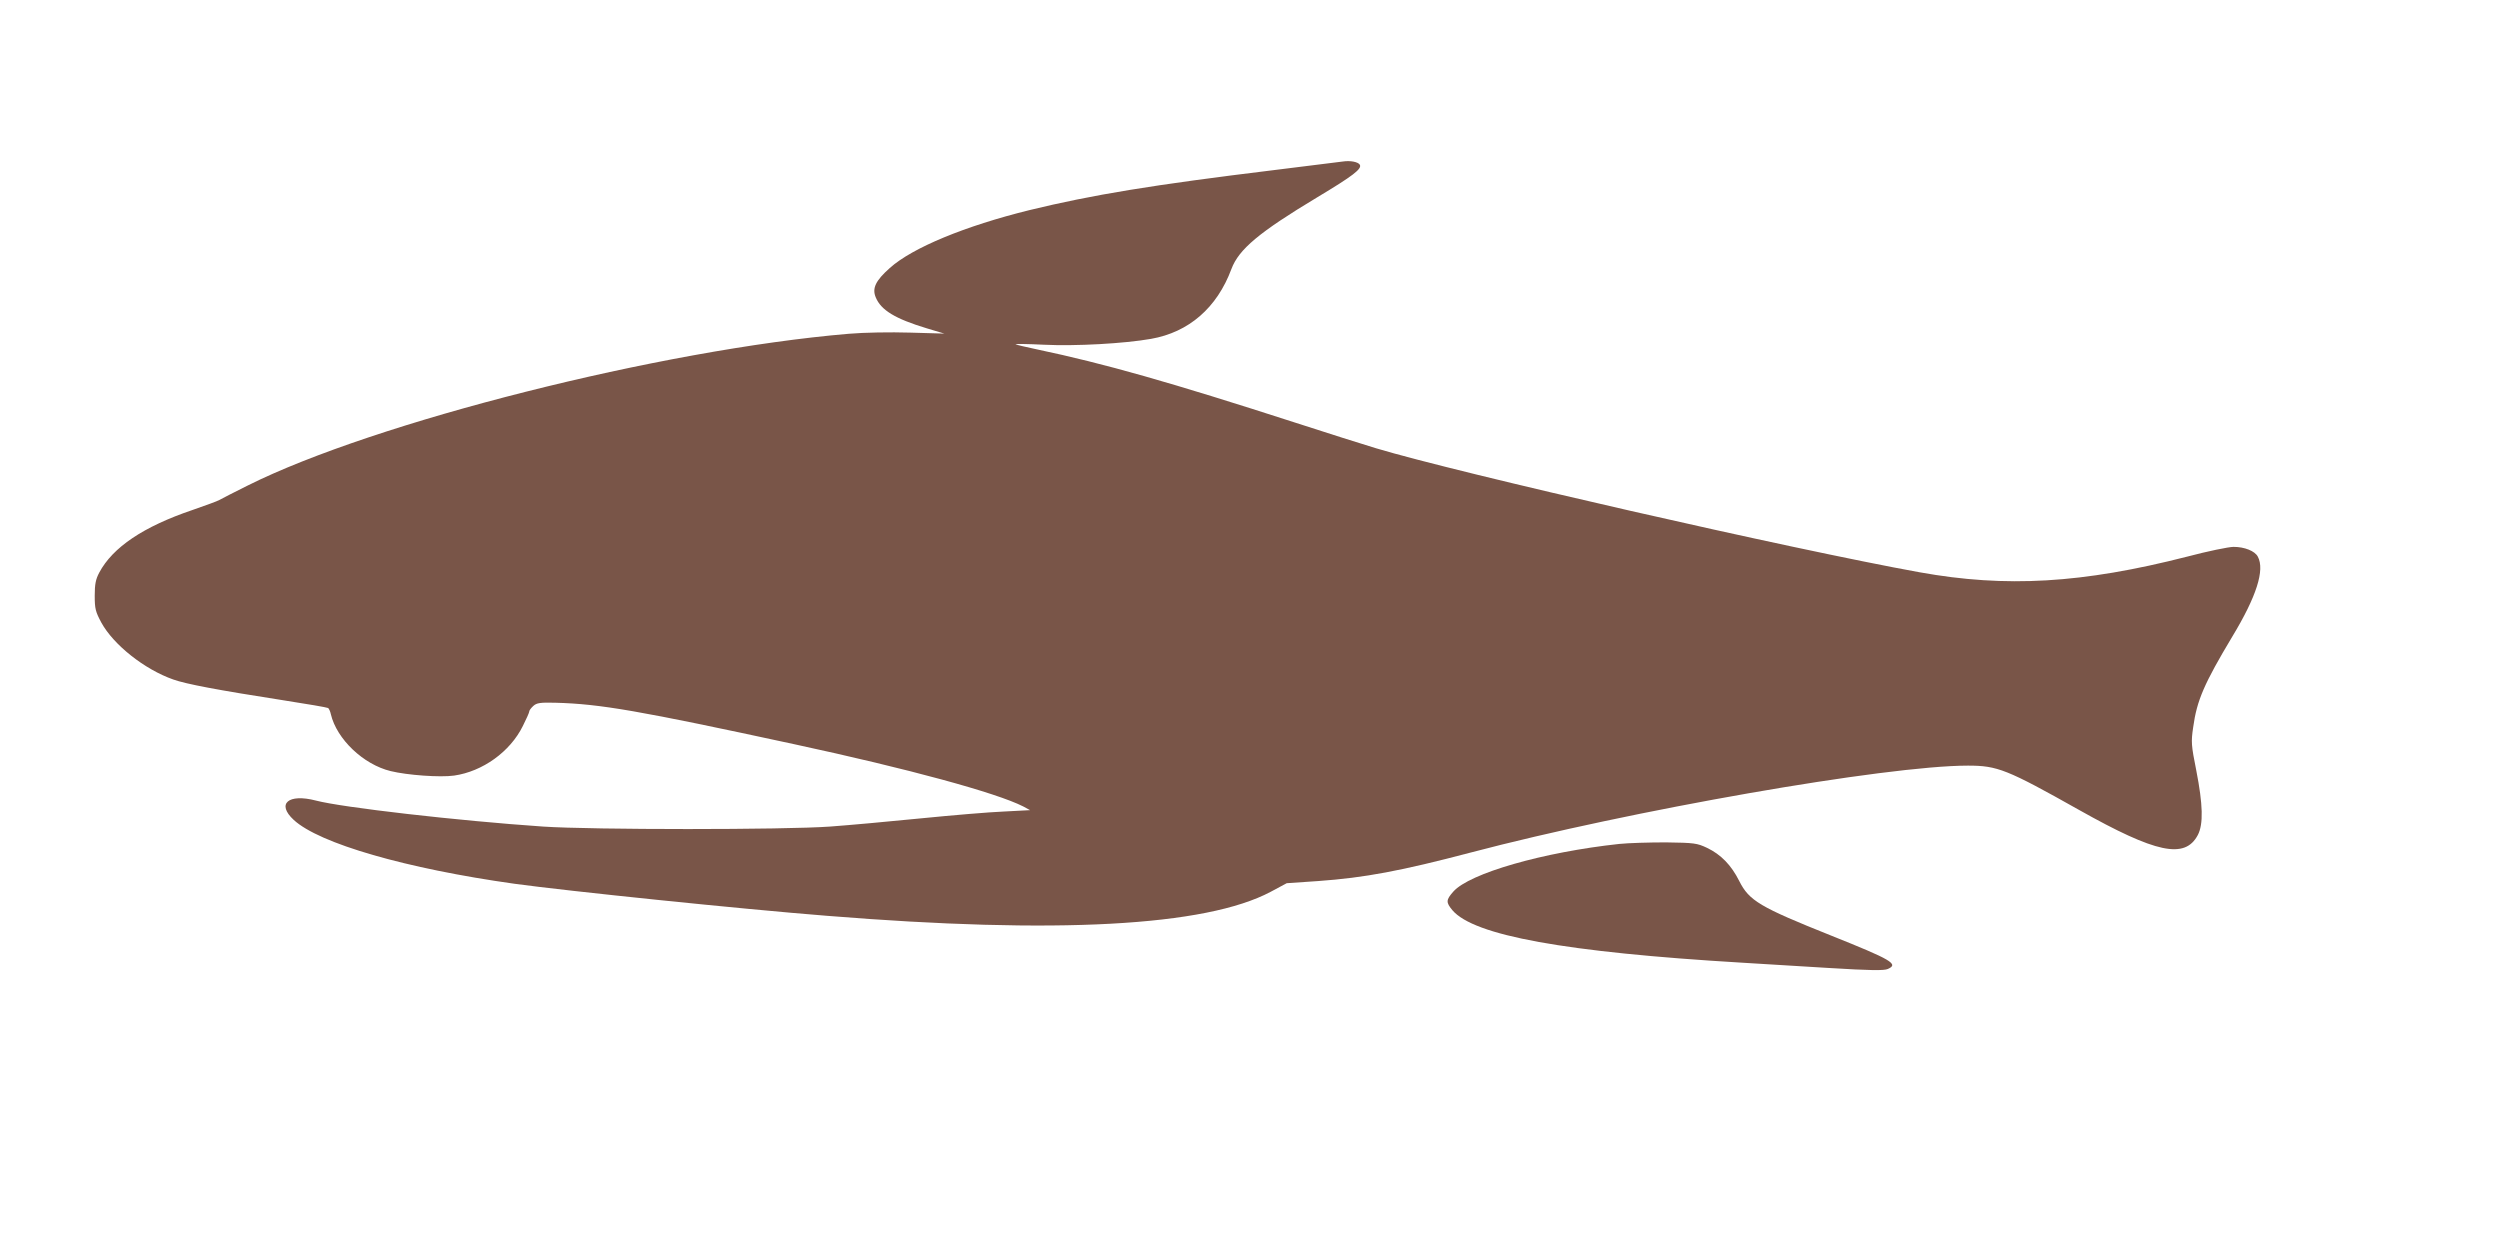 <?xml version="1.0" standalone="no"?>
<!DOCTYPE svg PUBLIC "-//W3C//DTD SVG 20010904//EN"
 "http://www.w3.org/TR/2001/REC-SVG-20010904/DTD/svg10.dtd">
<svg version="1.0" xmlns="http://www.w3.org/2000/svg"
 width="1280pt" height="640pt" viewBox="0 0 1280 640"
 preserveAspectRatio="xMidYMid meet">
<g transform="translate(0,640) scale(0.1,-0.1)"
fill="#795548" stroke="none">
<path d="M6875 5573 c-16 -2 -175 -22 -353 -44 -622 -76 -927 -126 -1252 -205
-328 -81 -598 -192 -714 -296 -73 -65 -92 -104 -72 -151 27 -65 99 -109 261
-158 l90 -27 -175 5 c-102 3 -234 1 -315 -6 -957 -81 -2427 -452 -3077 -777
-70 -35 -135 -68 -145 -74 -10 -6 -71 -28 -137 -51 -251 -85 -409 -191 -478
-321 -18 -34 -23 -59 -23 -118 0 -67 4 -82 34 -138 62 -113 220 -239 368 -291
64 -23 227 -54 561 -106 123 -19 227 -37 232 -40 4 -3 11 -17 14 -32 30 -127
166 -257 306 -291 86 -21 253 -33 325 -23 146 21 287 122 352 254 18 36 33 69
33 75 0 5 9 17 21 28 17 15 34 18 112 16 230 -6 426 -40 1222 -212 589 -127
1036 -249 1174 -319 l35 -19 -134 -7 c-74 -3 -265 -19 -425 -35 -159 -16 -369
-35 -465 -42 -233 -17 -1218 -17 -1470 0 -438 30 -1029 98 -1162 133 -142 37
-204 -16 -114 -99 131 -121 575 -249 1131 -327 270 -37 1157 -129 1600 -164
1174 -95 1938 -54 2271 123 l82 44 161 11 c238 17 424 52 781 146 820 216
2127 445 2546 445 151 0 199 -19 569 -227 395 -222 542 -253 608 -128 29 56
26 156 -8 330 -26 130 -27 146 -16 221 19 139 57 225 200 464 124 205 168 342
131 410 -15 29 -68 50 -124 50 -25 0 -132 -22 -238 -50 -536 -137 -927 -160
-1370 -80 -653 118 -2361 508 -2783 635 -66 20 -250 78 -410 130 -647 209
-983 304 -1325 376 -58 12 -107 24 -110 26 -3 3 63 2 145 -2 162 -8 412 6 548
30 194 34 338 159 412 358 38 101 142 188 438 366 185 111 232 147 219 168 -9
14 -48 22 -87 16z"/>
<path d="M8290 2079 c-389 -42 -766 -150 -849 -244 -38 -43 -38 -55 -5 -95
110 -130 577 -215 1484 -269 91 -6 290 -18 443 -27 213 -13 284 -14 303 -5 57
25 19 47 -291 171 -365 146 -419 178 -470 279 -41 82 -94 136 -165 170 -51 24
-65 26 -210 28 -85 0 -193 -3 -240 -8z"/>
</g>
</svg>

